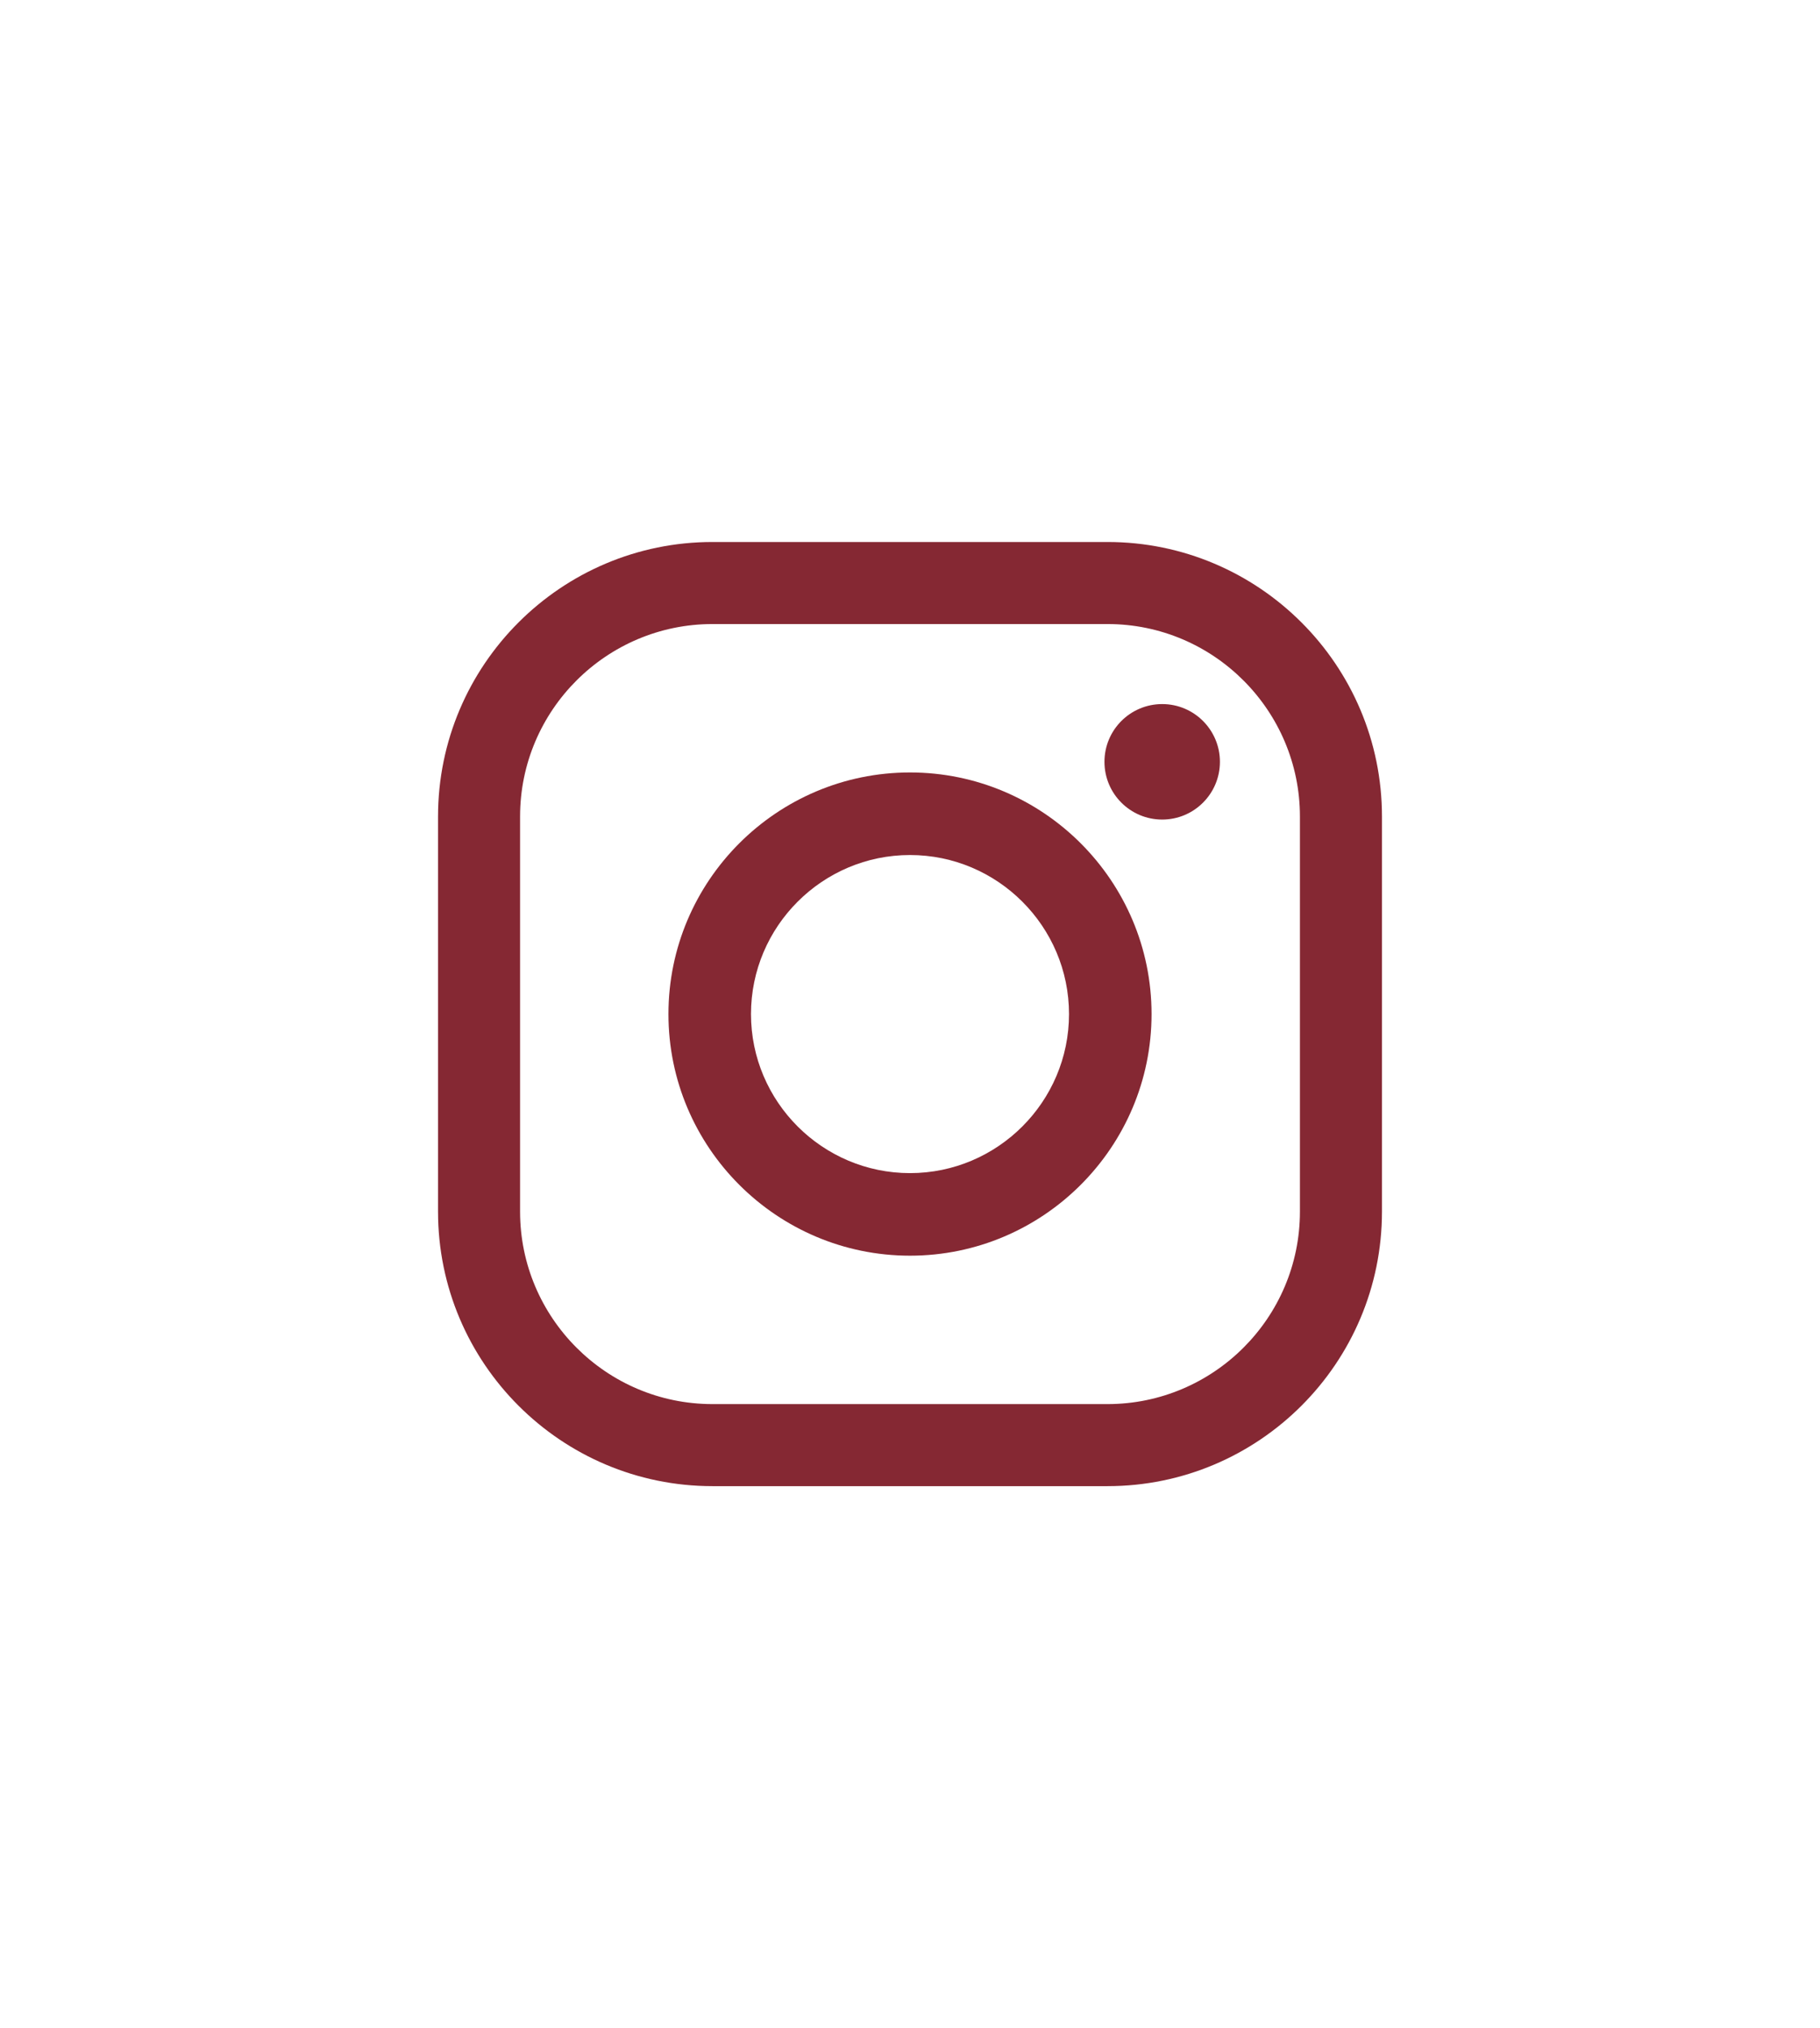 <?xml version="1.0" encoding="UTF-8"?>
<svg id="Layer_1" data-name="Layer 1" xmlns="http://www.w3.org/2000/svg" viewBox="0 0 35.94 40.04">
  <defs>
    <style>
      .cls-1 {
        fill: #852833;
        stroke-width: 0px;
      }
    </style>
  </defs>
  <path class="cls-1" d="M21.87,29.34h-7.8c-2.99,0-5.42-2.43-5.42-5.42v-7.8c0-2.99,2.43-5.42,5.42-5.42h7.8c2.99,0,5.42,2.43,5.42,5.42v7.8c0,2.99-2.43,5.42-5.42,5.42ZM14.07,12.32c-2.09,0-3.8,1.7-3.8,3.8v7.8c0,2.09,1.7,3.8,3.8,3.8h7.8c2.09,0,3.8-1.7,3.8-3.8v-7.8c0-2.09-1.7-3.8-3.8-3.8h-7.8Z"/>
  <path class="cls-1" d="M17.97,24.79c-2.63,0-4.77-2.14-4.77-4.77s2.14-4.77,4.77-4.77,4.77,2.14,4.77,4.77-2.14,4.77-4.77,4.77ZM17.97,16.88c-1.73,0-3.14,1.41-3.14,3.14s1.41,3.14,3.14,3.14,3.14-1.41,3.14-3.14-1.41-3.14-3.14-3.14Z"/>
  <circle class="cls-1" cx="22.95" cy="15.04" r="1.14"/>
</svg>
